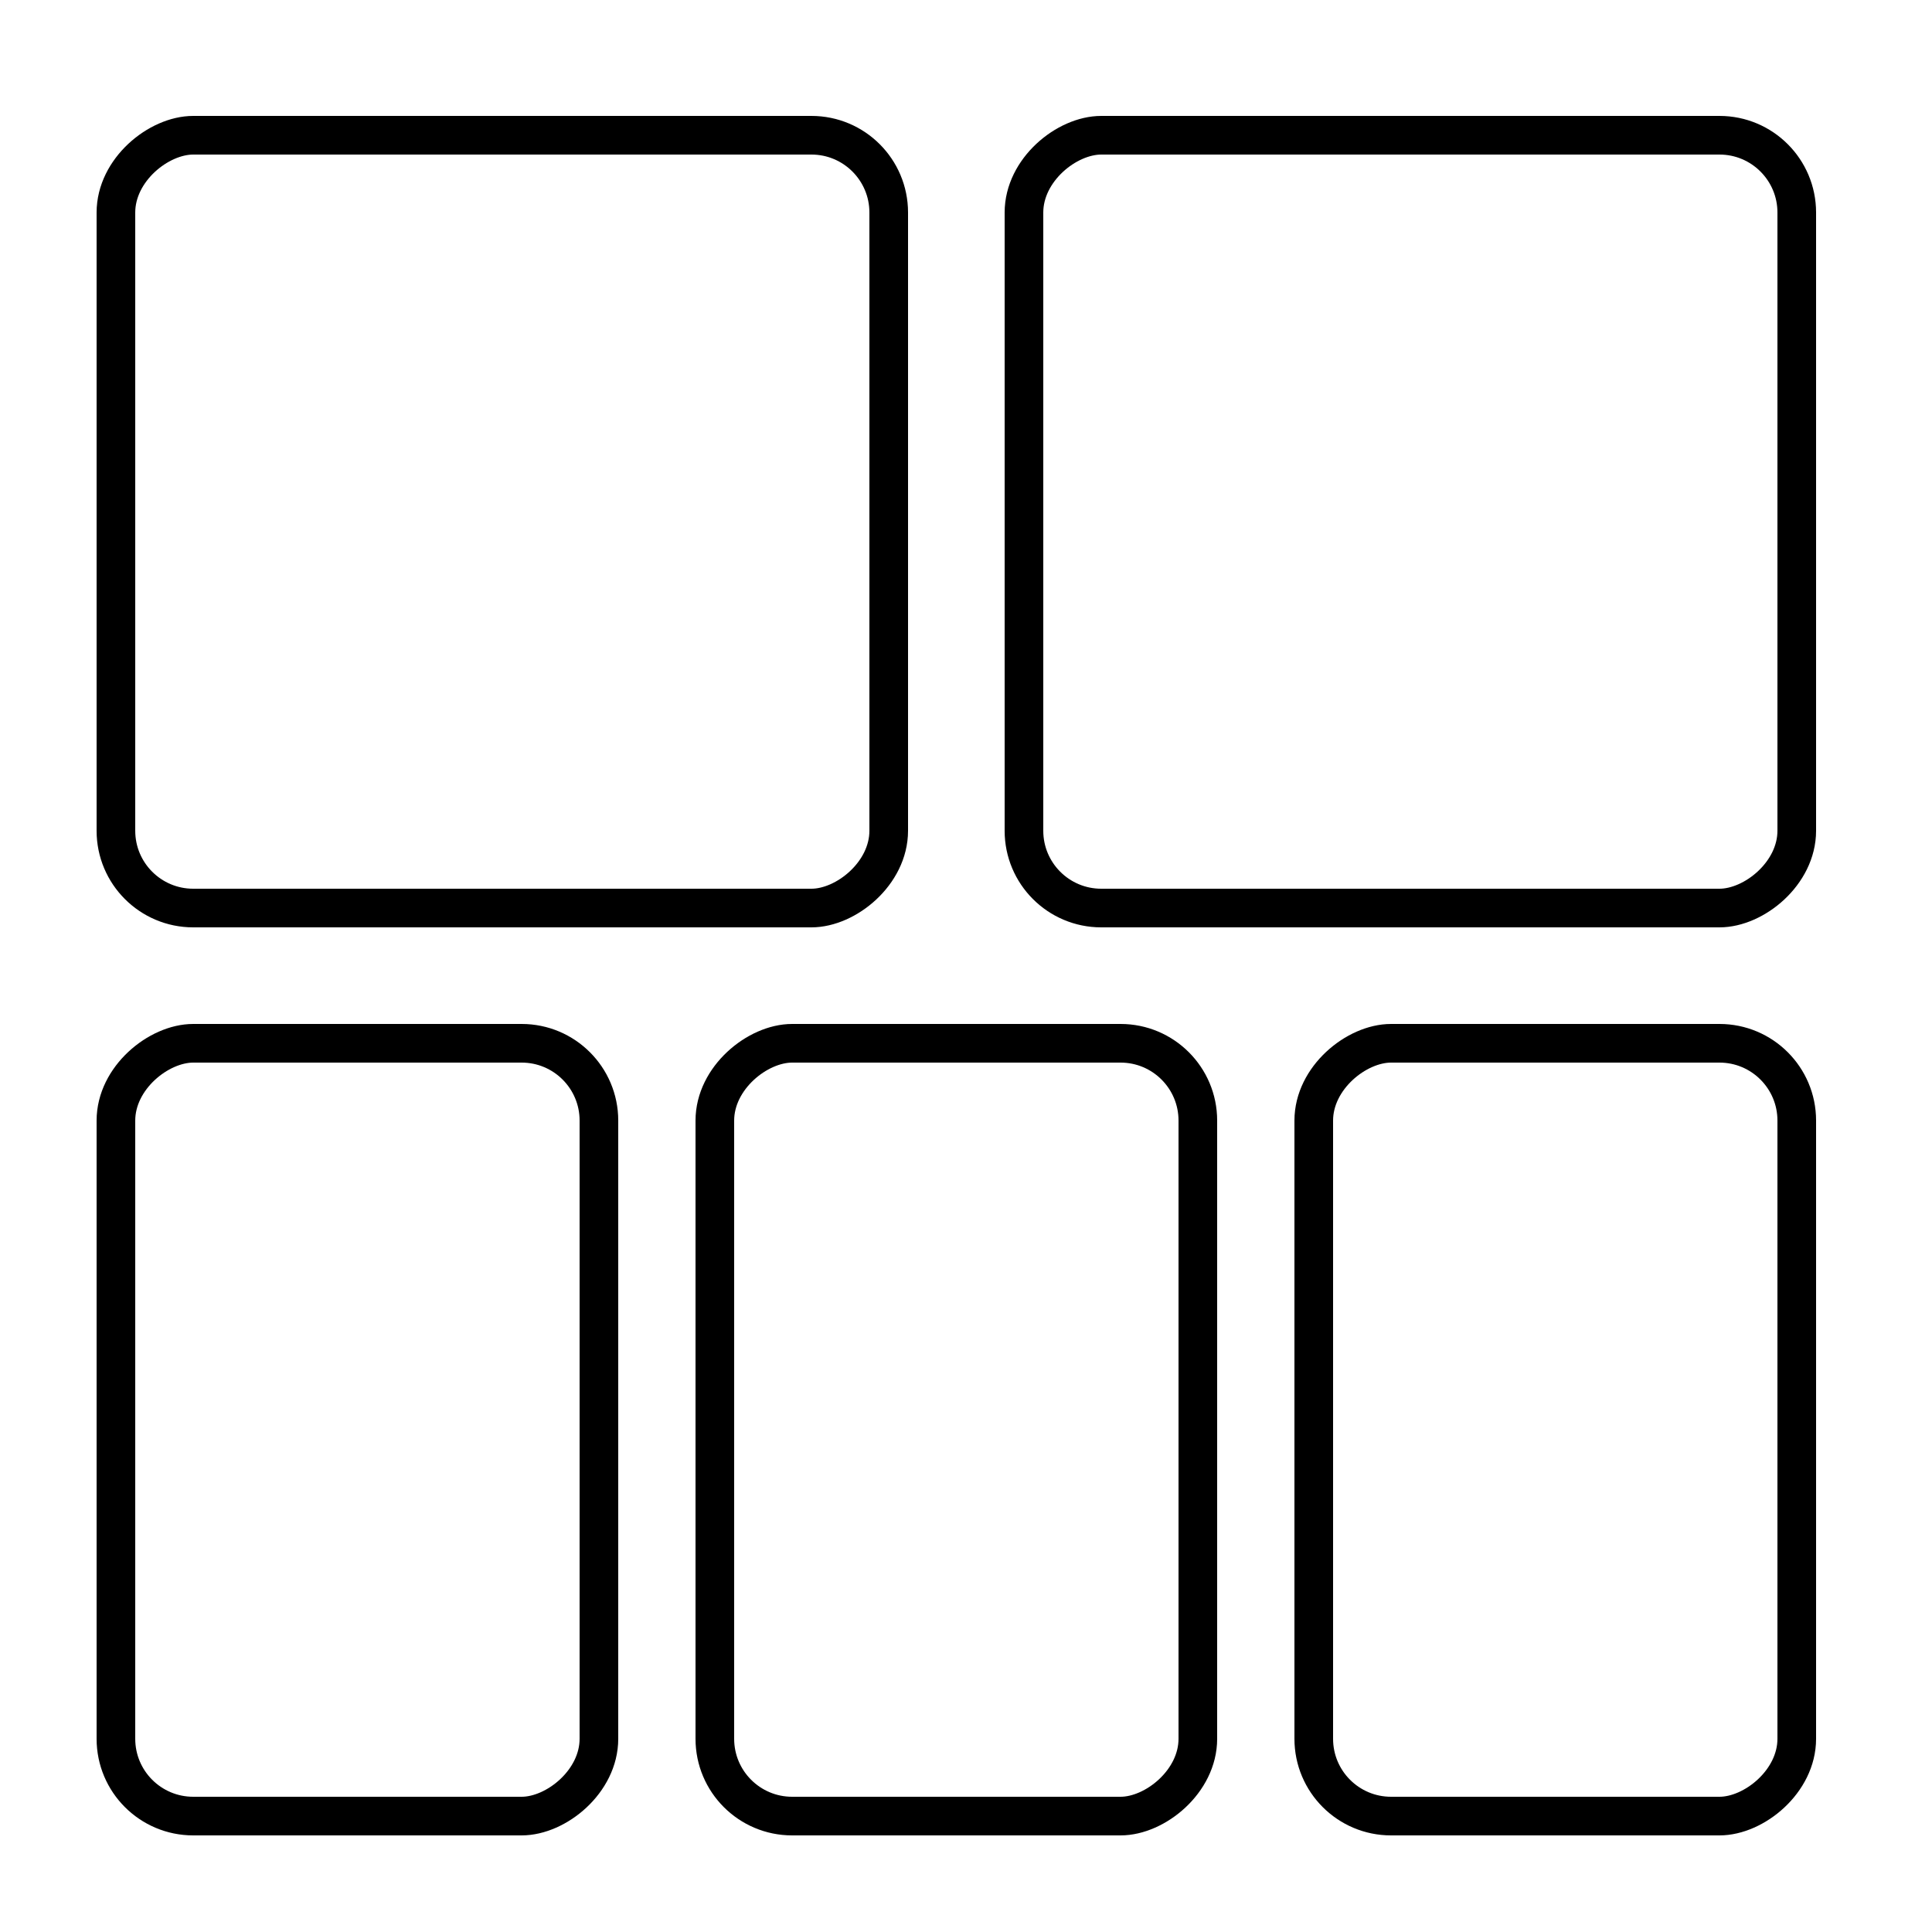 <svg width="100" height="100" viewBox="0 0 100 100" fill="none" xmlns="http://www.w3.org/2000/svg">
<rect x="31" y="54" width="40" height="25" rx="4" transform="rotate(90 31 54)" stroke="black" stroke-width="2"/>
<rect x="93" y="7" width="40" height="40" rx="4" transform="rotate(90 93 7)" stroke="black" stroke-width="2"/>
<rect x="46" y="7" width="40" height="40" rx="4" transform="rotate(90 46 7)" stroke="black" stroke-width="2"/>
<rect x="93" y="54" width="40" height="25" rx="4" transform="rotate(90 93 54)" stroke="black" stroke-width="2"/>
<rect x="62" y="54" width="40" height="25" rx="4" transform="rotate(90 62 54)" stroke="black" stroke-width="2"/>
</svg>
